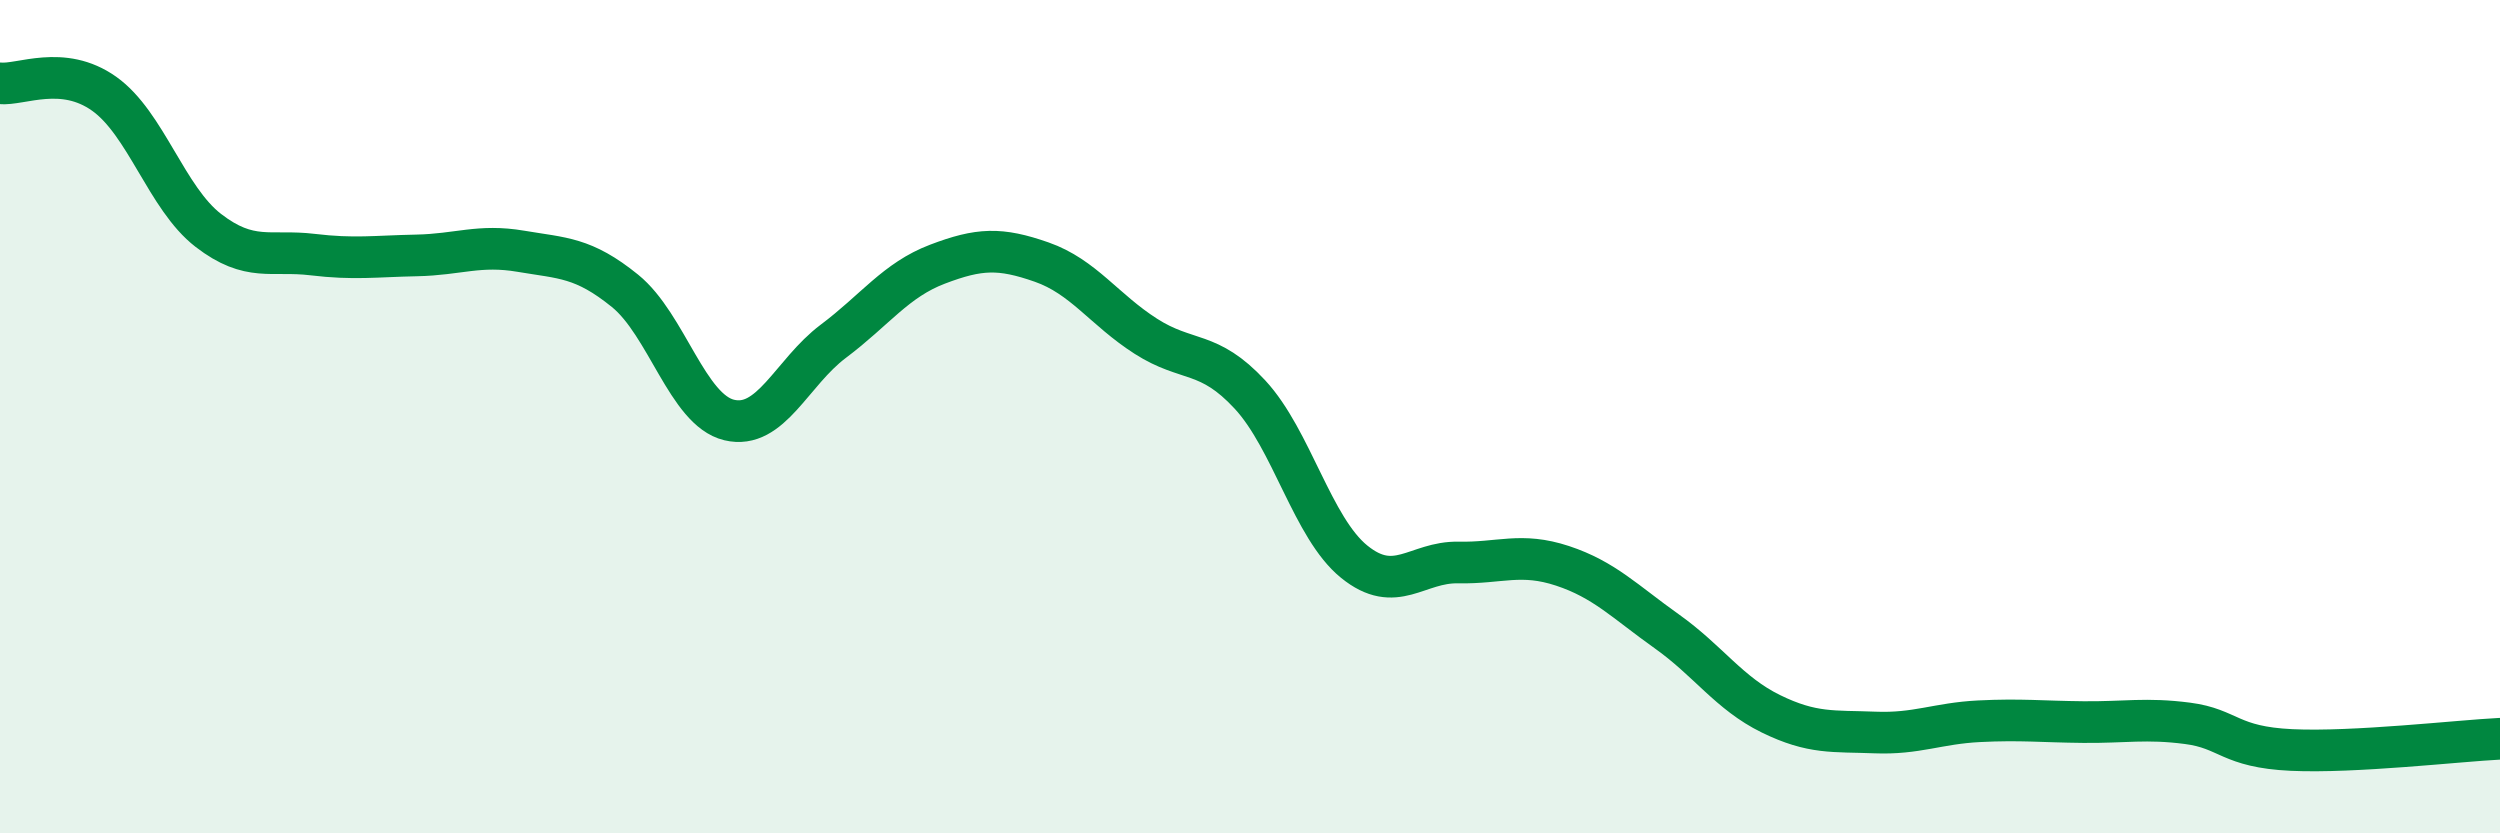
    <svg width="60" height="20" viewBox="0 0 60 20" xmlns="http://www.w3.org/2000/svg">
      <path
        d="M 0,2 C 0.5,2.05 1.5,1.54 2.5,2.25 C 3.5,2.96 4,4.76 5,5.53 C 6,6.3 6.5,5.99 7.5,6.11 C 8.5,6.23 9,6.15 10,6.13 C 11,6.11 11.5,5.86 12.5,6.03 C 13.5,6.2 14,6.17 15,6.98 C 16,7.79 16.5,9.84 17.5,10.08 C 18.5,10.32 19,8.94 20,8.19 C 21,7.44 21.5,6.72 22.5,6.34 C 23.5,5.96 24,5.94 25,6.29 C 26,6.64 26.5,7.43 27.5,8.07 C 28.5,8.71 29,8.39 30,9.47 C 31,10.55 31.5,12.67 32.5,13.48 C 33.5,14.29 34,13.48 35,13.5 C 36,13.52 36.5,13.25 37.5,13.58 C 38.5,13.91 39,14.44 40,15.15 C 41,15.86 41.5,16.64 42.5,17.13 C 43.5,17.62 44,17.54 45,17.58 C 46,17.62 46.5,17.36 47.5,17.31 C 48.5,17.26 49,17.32 50,17.33 C 51,17.34 51.5,17.23 52.5,17.36 C 53.5,17.49 53.5,17.93 55,18 C 56.5,18.07 59,17.78 60,17.73L60 20L0 20Z"
        fill="#008740"
        opacity="0.1"
        stroke-linecap="round"
        stroke-linejoin="round"
      />
      <path
        d="M 0,2 C 0.5,2.05 1.5,1.54 2.5,2.25 C 3.5,2.96 4,4.76 5,5.53 C 6,6.3 6.5,5.99 7.5,6.11 C 8.5,6.23 9,6.15 10,6.13 C 11,6.11 11.5,5.86 12.5,6.03 C 13.5,6.2 14,6.17 15,6.98 C 16,7.79 16.5,9.84 17.5,10.08 C 18.5,10.32 19,8.94 20,8.19 C 21,7.44 21.5,6.72 22.5,6.34 C 23.5,5.96 24,5.94 25,6.29 C 26,6.64 26.5,7.43 27.5,8.07 C 28.5,8.71 29,8.39 30,9.47 C 31,10.55 31.5,12.67 32.5,13.48 C 33.5,14.29 34,13.48 35,13.5 C 36,13.52 36.5,13.25 37.5,13.58 C 38.5,13.91 39,14.44 40,15.15 C 41,15.86 41.5,16.64 42.5,17.13 C 43.5,17.62 44,17.54 45,17.58 C 46,17.62 46.5,17.36 47.5,17.31 C 48.5,17.26 49,17.32 50,17.33 C 51,17.34 51.5,17.23 52.5,17.36 C 53.5,17.49 53.5,17.93 55,18 C 56.5,18.07 59,17.78 60,17.73"
        stroke="#008740"
        stroke-width="1"
        fill="none"
        stroke-linecap="round"
        stroke-linejoin="round"
      />
    </svg>
  
